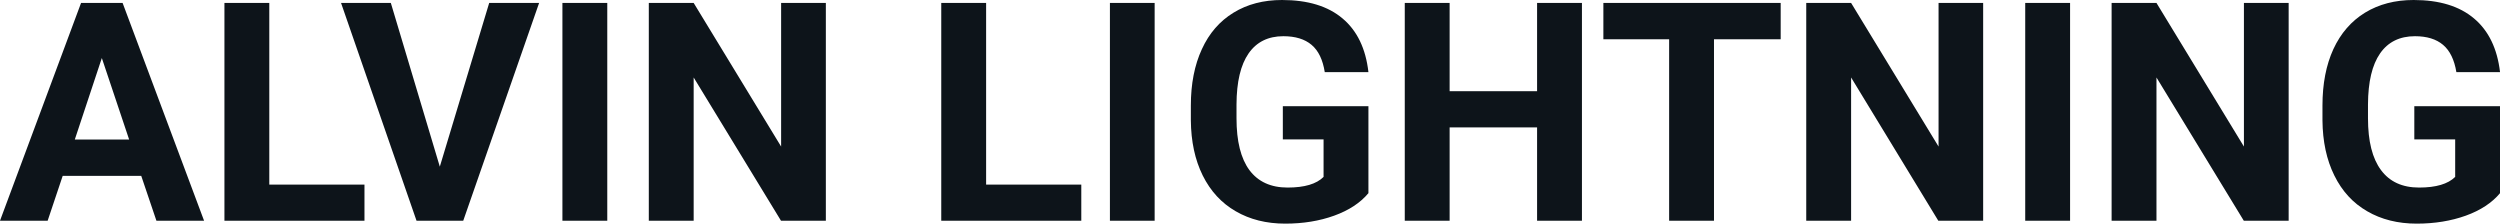 <svg fill="#0d141a" viewBox="0 0 187.807 16.801" height="100%" width="100%" xmlns="http://www.w3.org/2000/svg"><path preserveAspectRatio="none" d="M11.75 16.58L10.61 13.21L4.71 13.21L3.58 16.58L0 16.58L6.09 0.22L9.21 0.22L15.33 16.58L11.75 16.58ZM7.65 4.36L5.62 10.48L9.70 10.48L7.65 4.36ZM20.23 0.22L20.23 13.87L27.38 13.87L27.38 16.58L16.86 16.58L16.86 0.22L20.23 0.22ZM29.36 0.22L33.04 12.52L36.75 0.22L40.50 0.22L34.80 16.58L31.29 16.58L25.62 0.22L29.36 0.22ZM45.62 0.22L45.62 16.58L42.25 16.58L42.25 0.22L45.62 0.22ZM62.04 0.22L62.04 16.58L58.67 16.58L52.11 5.82L52.11 16.58L48.74 16.58L48.74 0.22L52.11 0.22L58.68 11.01L58.68 0.22L62.04 0.22ZM74.08 0.22L74.08 13.87L81.23 13.87L81.23 16.58L70.71 16.58L70.71 0.22L74.08 0.22ZM86.74 0.22L86.74 16.58L83.38 16.58L83.38 0.22L86.74 0.22ZM102.80 7.98L102.80 14.51Q101.89 15.60 100.23 16.20Q98.57 16.80 96.55 16.80L96.55 16.80Q94.43 16.80 92.83 15.87Q91.23 14.95 90.35 13.18Q89.48 11.42 89.46 9.04L89.46 9.04L89.46 7.93Q89.46 5.48 90.29 3.69Q91.11 1.90 92.67 0.95Q94.22 0 96.31 0L96.31 0Q99.22 0 100.86 1.39Q102.50 2.77 102.80 5.42L102.80 5.42L99.52 5.42Q99.30 4.02 98.53 3.37Q97.76 2.72 96.41 2.72L96.41 2.72Q94.70 2.72 93.80 4.01Q92.90 5.30 92.89 7.85L92.89 7.85L92.89 8.89Q92.89 11.47 93.86 12.78Q94.84 14.09 96.73 14.09L96.73 14.09Q98.63 14.09 99.43 13.29L99.43 13.29L99.43 10.47L96.37 10.47L96.37 7.98L102.80 7.98ZM118.84 0.22L118.84 16.58L115.47 16.58L115.47 9.57L108.90 9.57L108.90 16.58L105.53 16.58L105.53 0.22L108.90 0.22L108.90 6.85L115.47 6.85L115.47 0.22L118.84 0.22ZM133.77 0.22L133.77 2.95L128.76 2.95L128.76 16.58L125.39 16.58L125.39 2.95L120.45 2.95L120.45 0.22L133.77 0.22ZM148.98 0.22L148.98 16.58L145.61 16.58L139.06 5.82L139.06 16.58L135.69 16.58L135.69 0.22L139.06 0.22L145.63 11.01L145.63 0.22L148.98 0.22ZM155.51 0.22L155.51 16.58L152.14 16.58L152.14 0.22L155.51 0.22ZM171.93 0.22L171.93 16.58L168.56 16.58L162.00 5.82L162.00 16.58L158.63 16.58L158.63 0.22L162.00 0.22L168.57 11.01L168.57 0.22L171.93 0.22ZM187.81 7.98L187.81 14.51Q186.90 15.60 185.24 16.20Q183.57 16.80 181.55 16.80L181.55 16.80Q179.43 16.80 177.83 15.87Q176.23 14.95 175.36 13.18Q174.49 11.42 174.47 9.04L174.47 9.04L174.47 7.93Q174.47 5.48 175.29 3.69Q176.12 1.90 177.67 0.95Q179.23 0 181.32 0L181.32 0Q184.22 0 185.86 1.39Q187.50 2.77 187.81 5.42L187.81 5.42L184.53 5.42Q184.30 4.02 183.53 3.37Q182.76 2.72 181.42 2.72L181.42 2.72Q179.70 2.72 178.80 4.01Q177.90 5.30 177.89 7.85L177.89 7.85L177.89 8.89Q177.89 11.47 178.87 12.78Q179.84 14.09 181.73 14.09L181.73 14.09Q183.63 14.09 184.44 13.29L184.44 13.29L184.44 10.47L181.37 10.47L181.37 7.98L187.81 7.98Z"></path></svg>